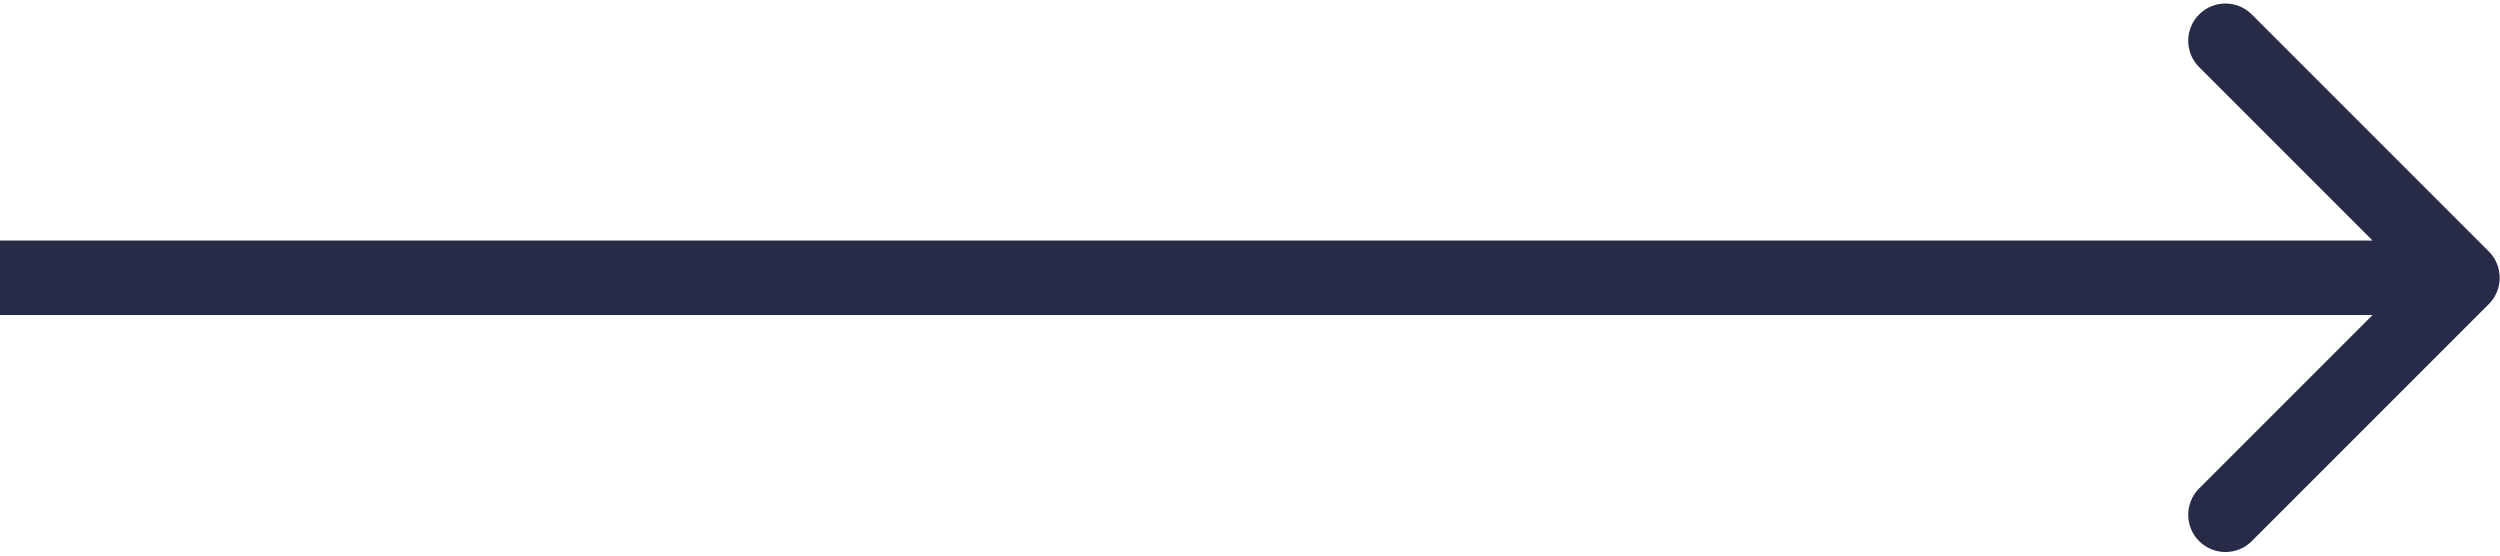 <?xml version="1.0" encoding="UTF-8"?> <svg xmlns="http://www.w3.org/2000/svg" width="333" height="74" viewBox="0 0 333 74" fill="none"> <path d="M331.508 40.508C333.445 38.571 333.445 35.43 331.508 33.492L299.939 1.923C298.002 -0.014 294.861 -0.014 292.923 1.923C290.986 3.861 290.986 7.002 292.923 8.939L320.985 37L292.923 65.061C290.986 66.999 290.986 70.139 292.923 72.077C294.861 74.014 298.002 74.014 299.939 72.077L331.508 40.508ZM-4.33667e-07 41.961L328 41.961L328 32.039L4.33667e-07 32.039L-4.33667e-07 41.961Z" fill="#282B47"></path> </svg> 